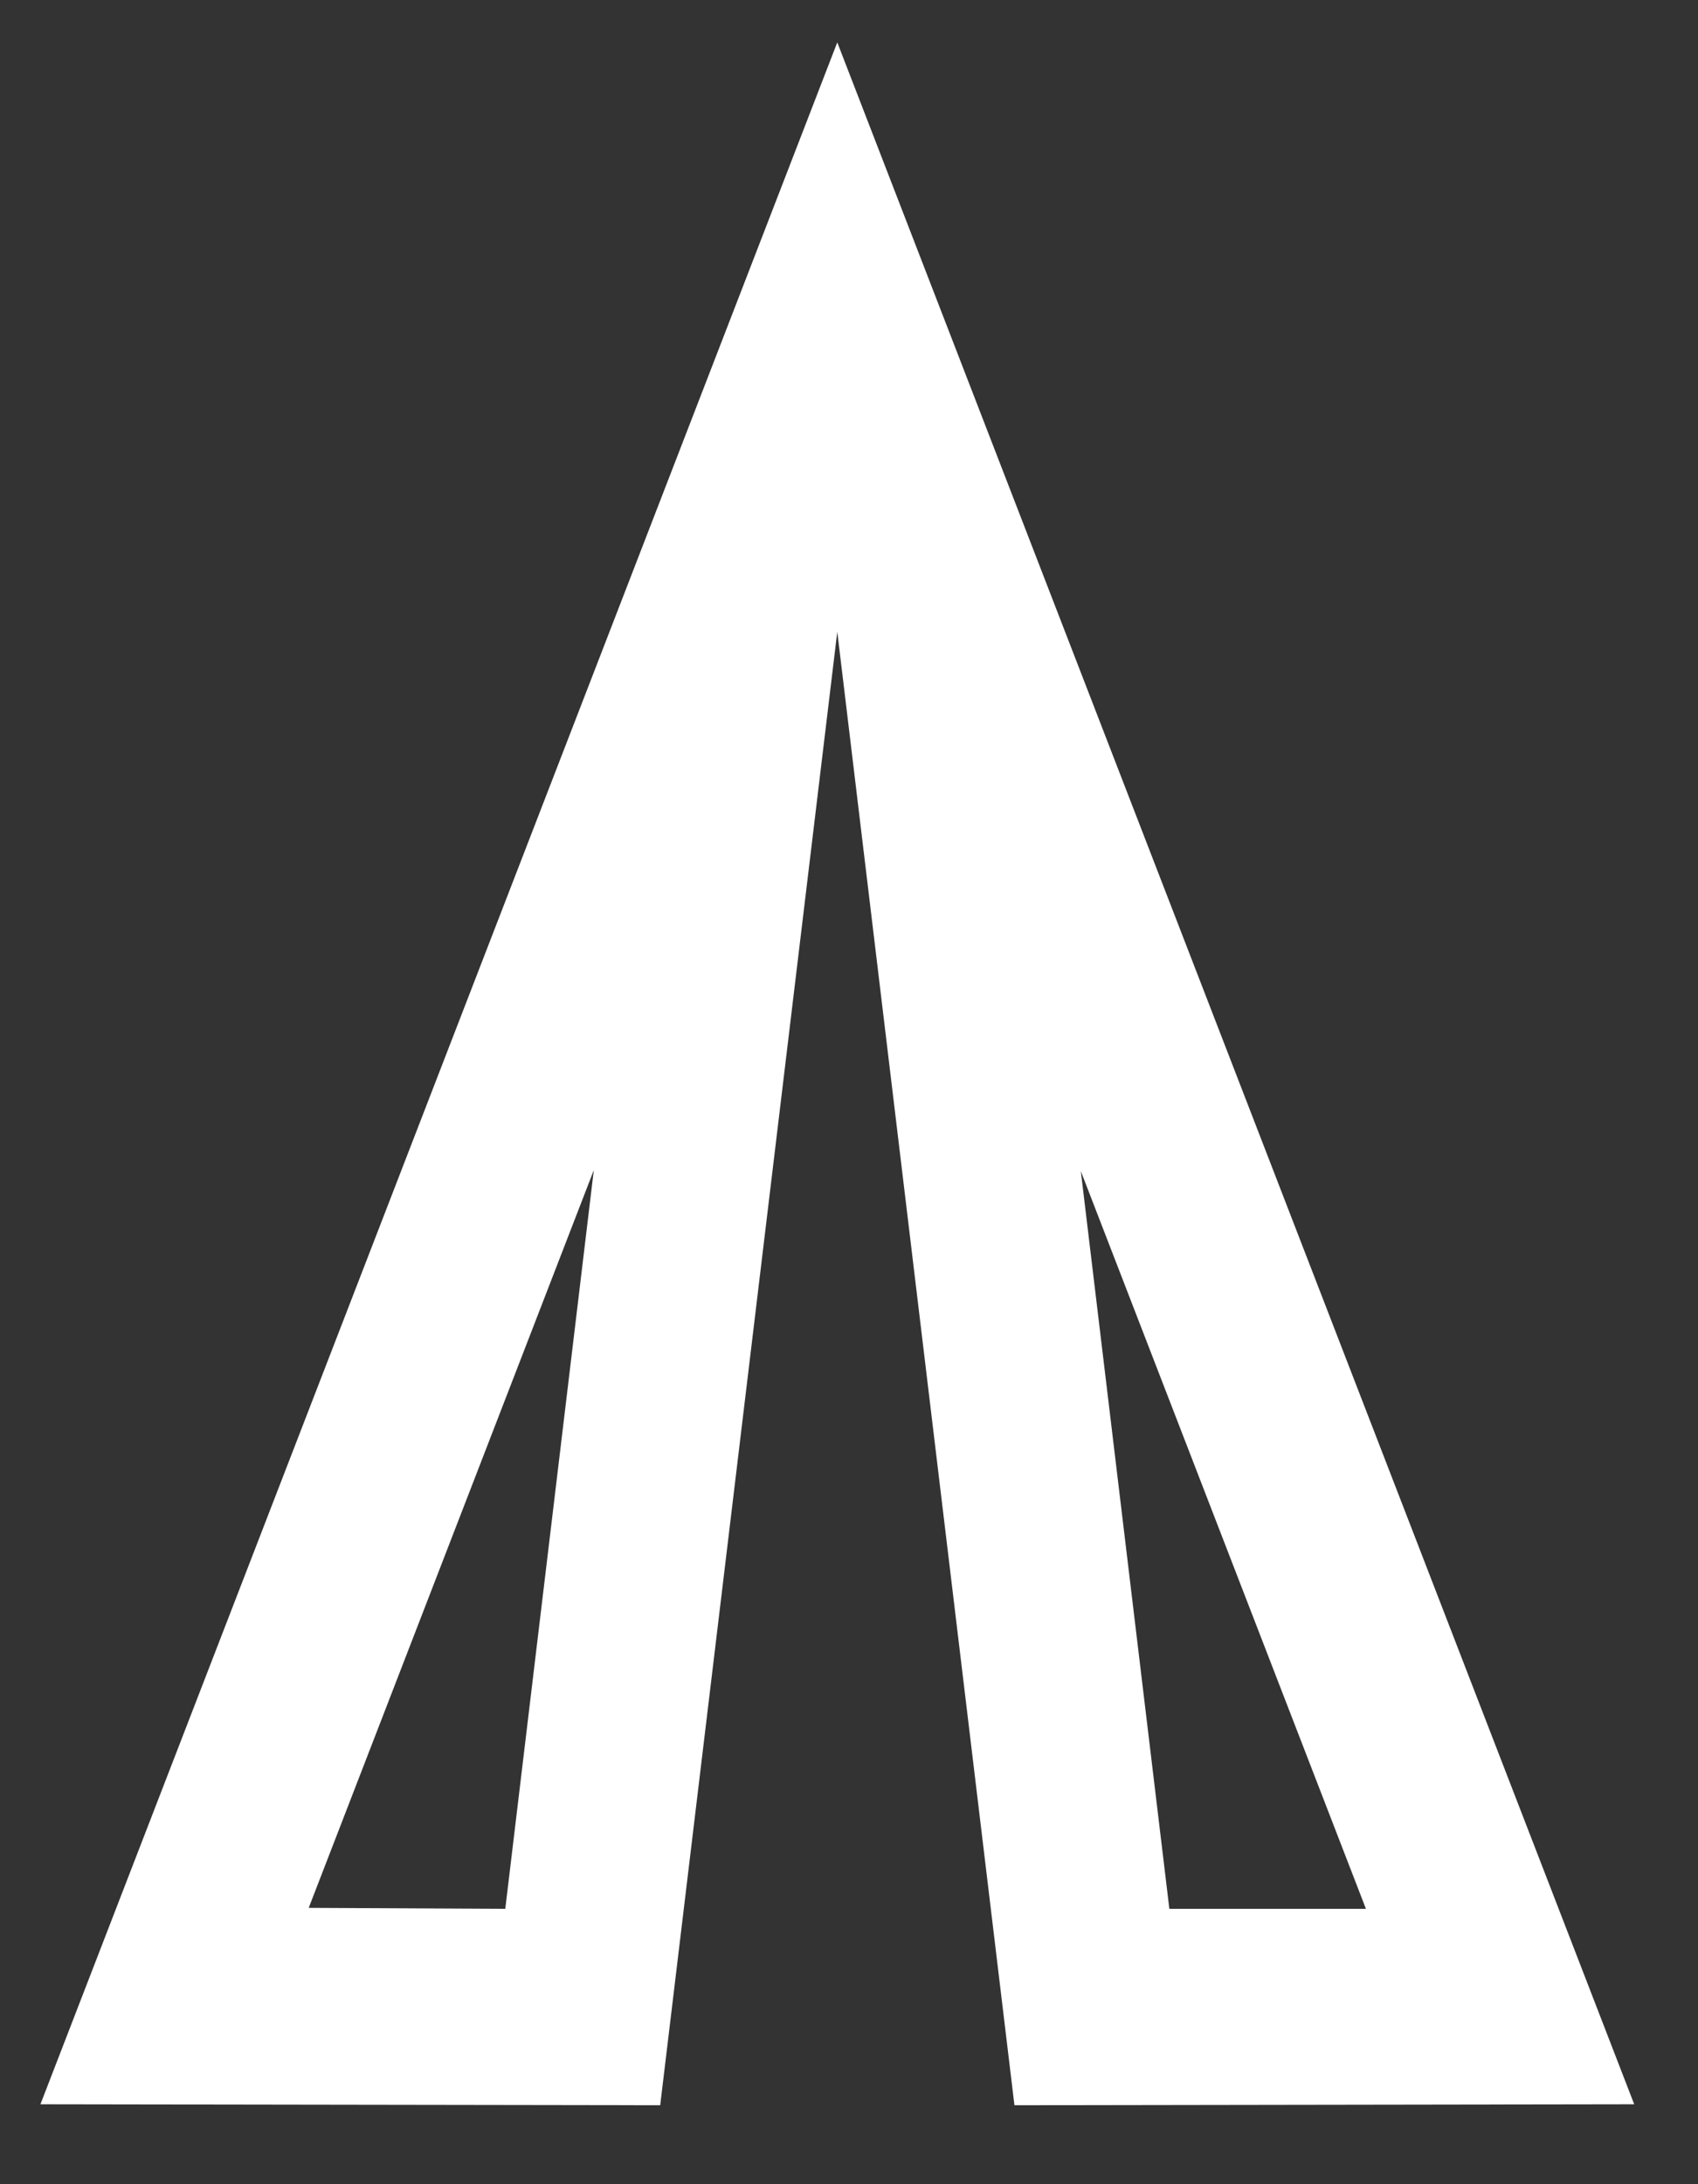 <svg width="21" height="27" viewBox="0 0 21 27" fill="none" xmlns="http://www.w3.org/2000/svg">
<rect x="0" y="0" width="21" height="27" fill="#333333" stroke="none"/>
<path d="M3.818 23.584L7.344 14.464L6.249 23.596L3.818 23.584ZM13.367 14.477L16.893 23.596L14.462 23.596L13.367 14.477ZM0.5 26.012L8.165 26.024L10.355 7.81L12.546 26.024L20.211 26.012L10.355 0.524L0.5 26.012Z" fill="white"/>
</svg>

